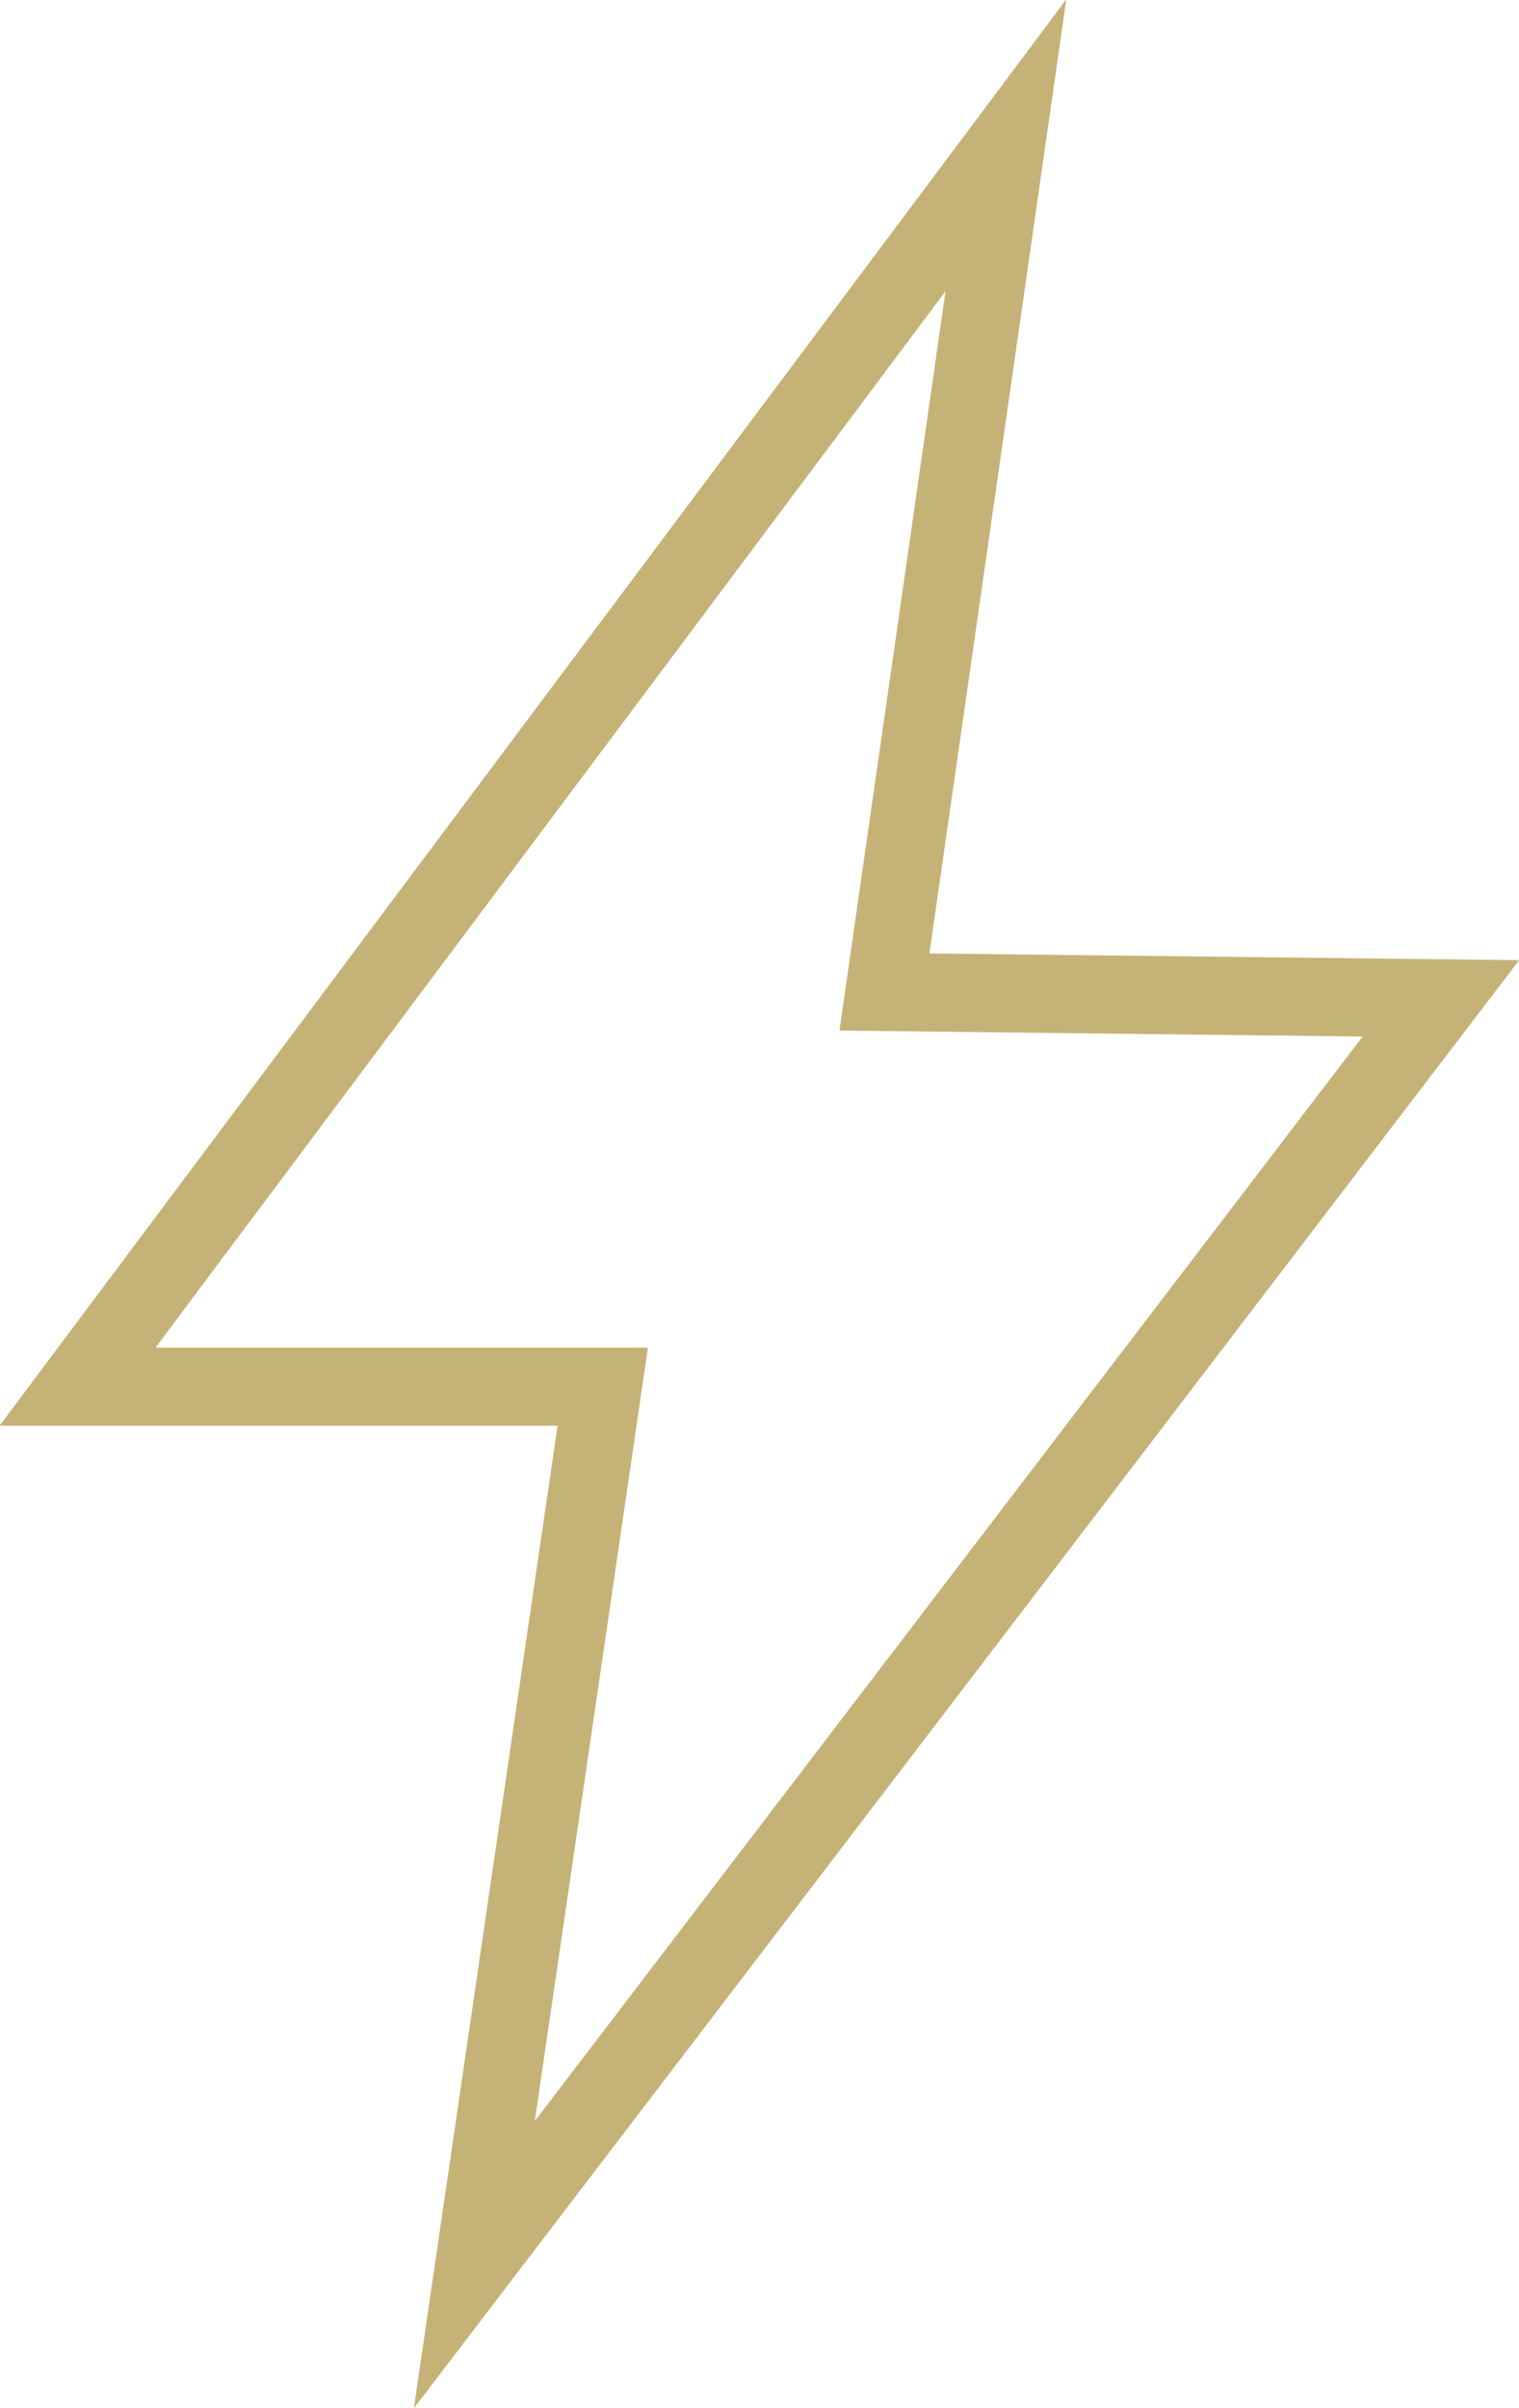 <svg id="Layer_1" data-name="Layer 1" xmlns="http://www.w3.org/2000/svg" viewBox="0 0 26.26 41.61"><defs><style>.cls-1{fill:none;stroke:#c5b277;stroke-miterlimit:10;stroke-width:1.35px;}</style></defs><polygon class="cls-1" points="8.2 39.13 10.42 23.96 1.34 23.96 17.39 2.51 15.29 17.14 24.91 17.25 8.2 39.13"/></svg>